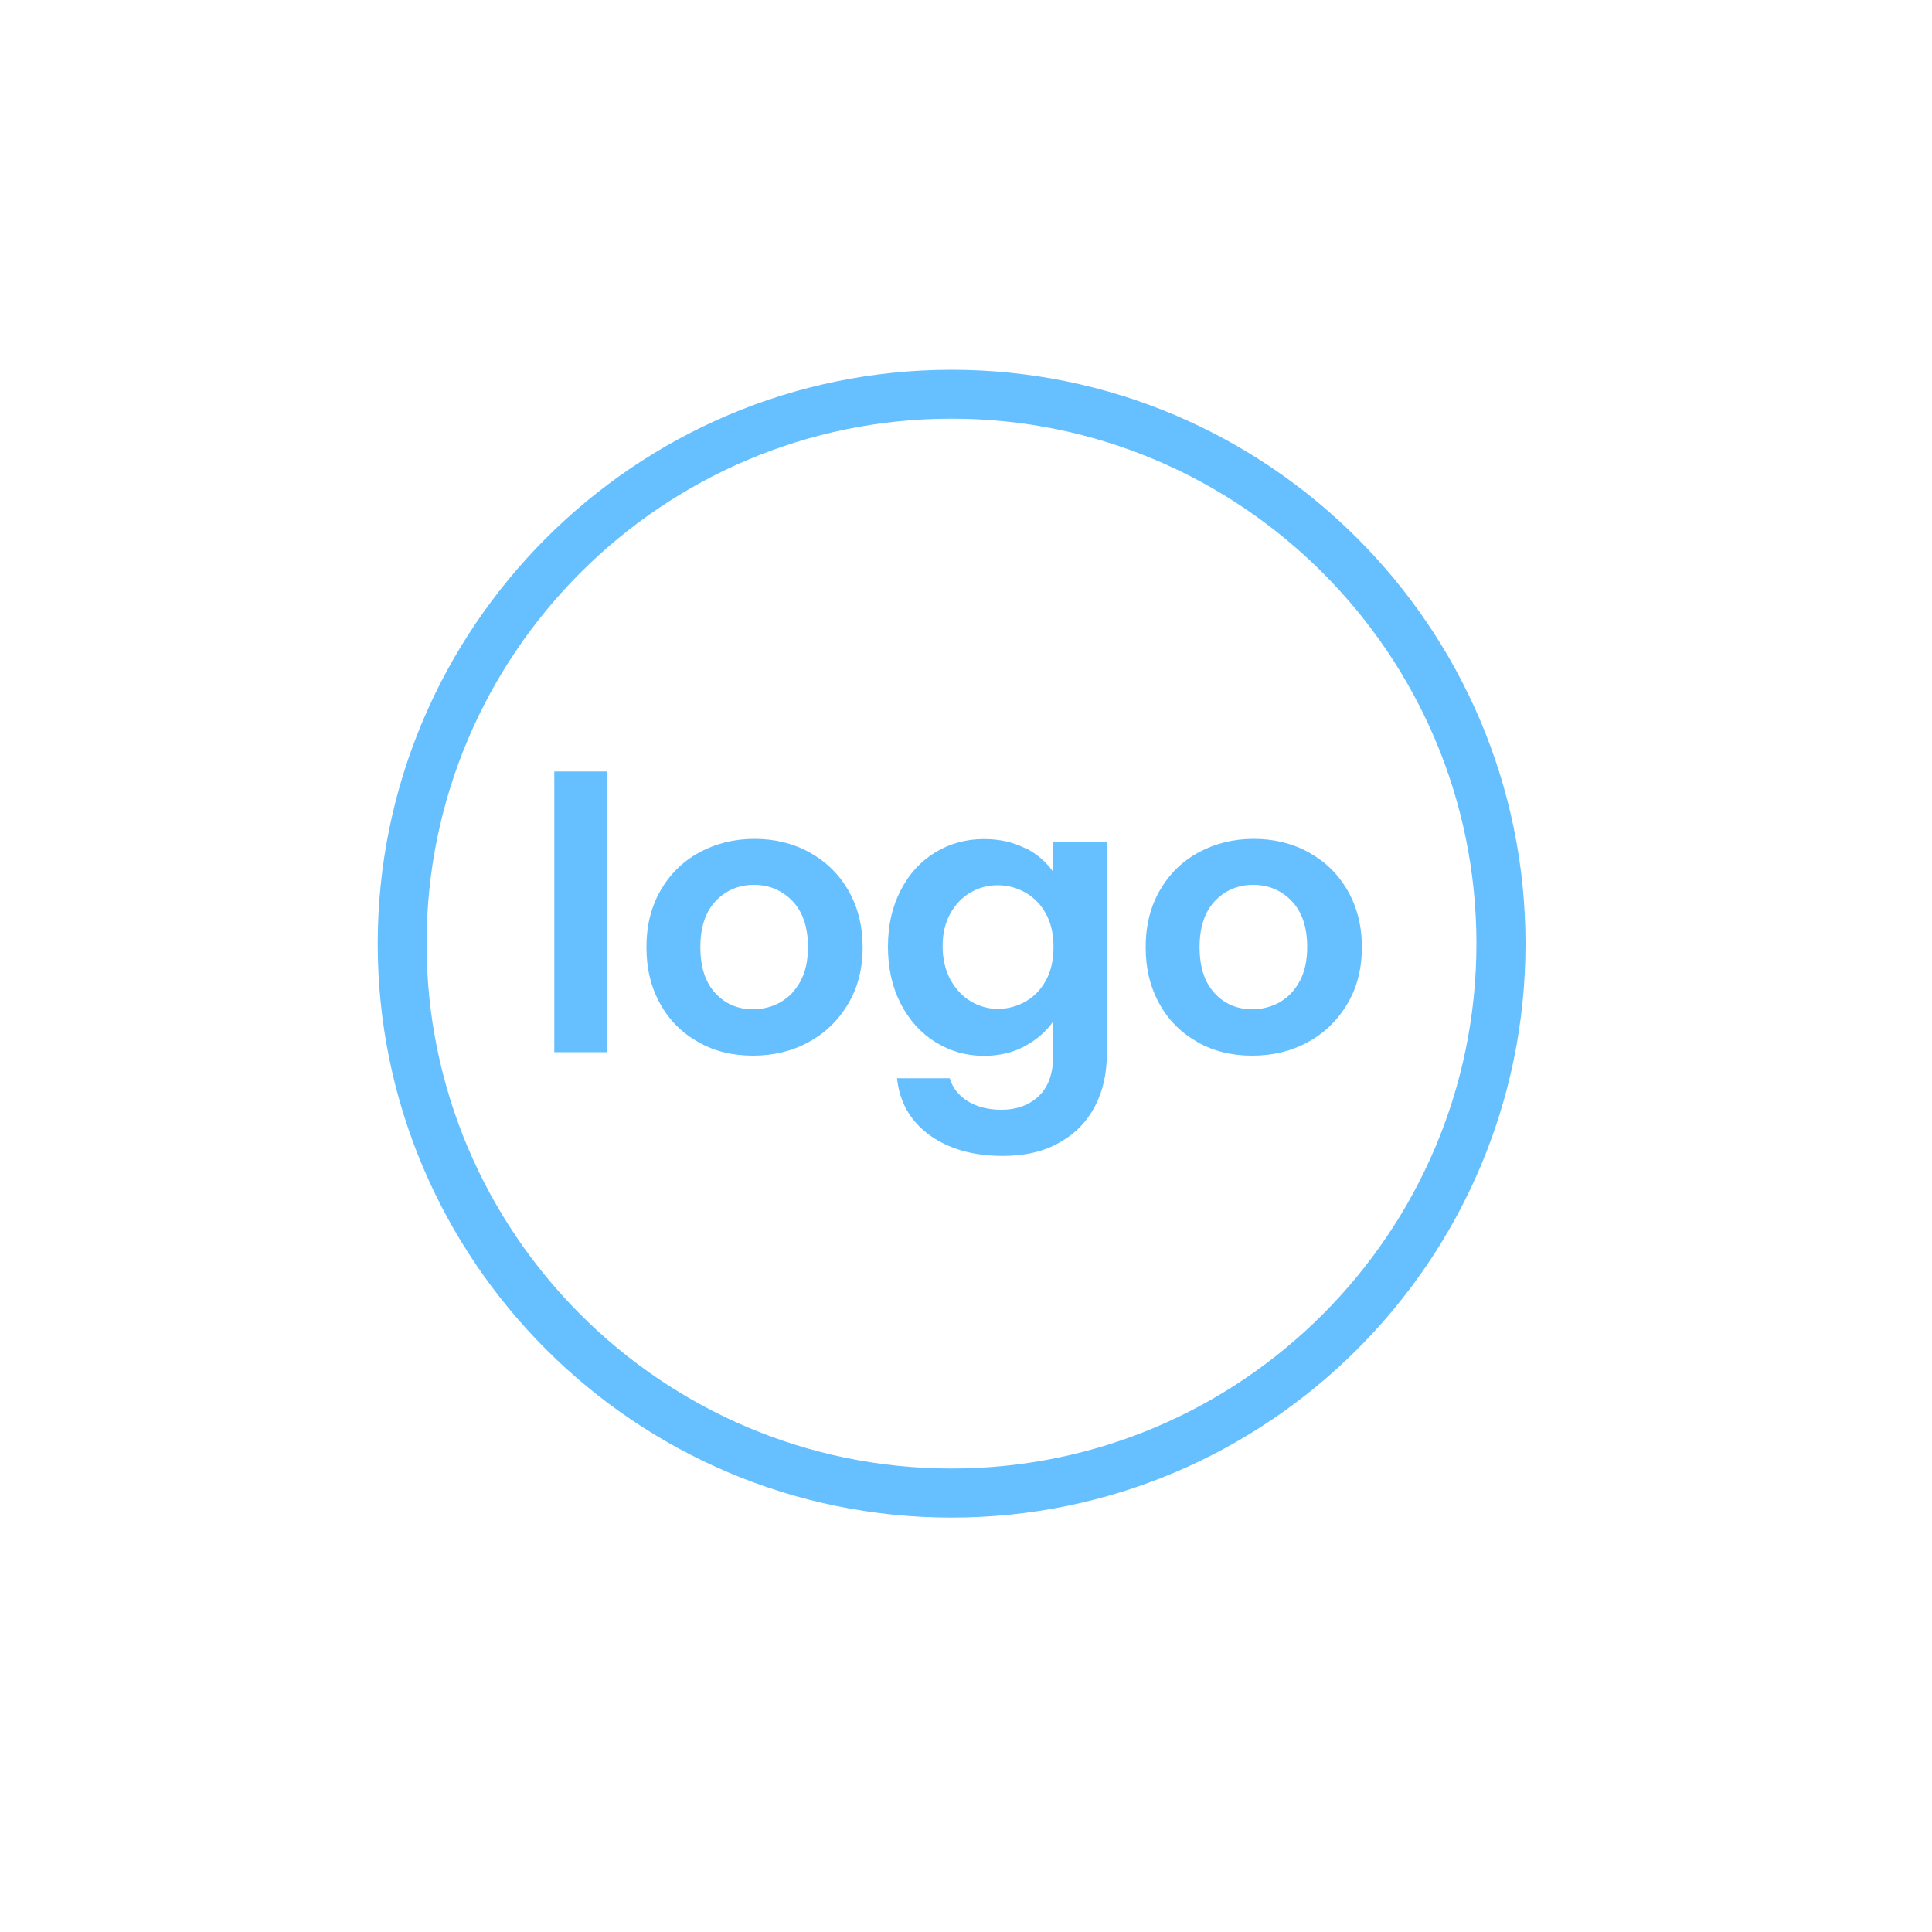 <?xml version="1.0" encoding="UTF-8"?><svg id="NL" xmlns="http://www.w3.org/2000/svg" viewBox="0 0 100 100"><path d="M49.25,78.55c-16.38,0-29.7-13.33-29.7-29.7s13.33-29.71,29.7-29.71,29.71,13.33,29.71,29.71-13.33,29.7-29.71,29.7ZM49.25,21.67c-14.98,0-27.17,12.19-27.17,27.17s12.19,27.17,27.17,27.17,27.17-12.19,27.17-27.17-12.19-27.17-27.17-27.17ZM31.44,39.93v14.53h-2.75v-14.53h2.75ZM36.15,53.94c-.84-.47-1.5-1.12-1.97-1.97-.48-.85-.72-1.83-.72-2.94s.24-2.09.73-2.94c.49-.85,1.16-1.51,2.01-1.97.85-.46,1.8-.7,2.85-.7s2,.23,2.85.7c.85.47,1.52,1.12,2.01,1.97.49.85.74,1.83.74,2.94s-.25,2.1-.76,2.94c-.5.85-1.19,1.51-2.04,1.97-.86.47-1.82.7-2.88.7s-1.99-.23-2.83-.7ZM40.38,51.88c.44-.24.79-.61,1.05-1.09.26-.48.39-1.07.39-1.77,0-1.03-.27-1.83-.81-2.39-.54-.56-1.21-.83-1.99-.83s-1.44.28-1.97.83c-.53.56-.8,1.35-.8,2.39s.26,1.83.78,2.39c.52.56,1.17.83,1.95.83.5,0,.97-.12,1.41-.36ZM53.07,43.89c.62.32,1.1.74,1.45,1.25v-1.55h2.77v10.96c0,1.01-.2,1.91-.61,2.7-.41.79-1.01,1.42-1.83,1.88-.81.47-1.79.7-2.94.7-1.54,0-2.81-.36-3.8-1.08-.99-.72-1.55-1.7-1.68-2.94h2.73c.14.5.46.89.93,1.19.48.29,1.06.44,1.74.44.8,0,1.45-.24,1.95-.72.5-.48.74-1.2.74-2.17v-1.69c-.35.51-.84.94-1.46,1.28-.62.34-1.33.51-2.13.51-.92,0-1.75-.24-2.51-.71-.76-.47-1.36-1.14-1.8-1.99-.44-.86-.66-1.84-.66-2.95s.22-2.07.66-2.92c.44-.85,1.03-1.5,1.79-1.96.75-.46,1.59-.69,2.52-.69.81,0,1.52.16,2.14.48ZM54.14,47.3c-.26-.48-.62-.84-1.06-1.1-.45-.25-.92-.38-1.43-.38s-.98.12-1.41.37c-.43.25-.78.61-1.05,1.09-.27.48-.4,1.04-.4,1.7s.14,1.23.4,1.72c.27.49.62.87,1.06,1.13.44.26.91.39,1.4.39s.99-.13,1.43-.38.8-.62,1.06-1.1c.26-.48.39-1.05.39-1.72s-.13-1.24-.39-1.72ZM61.99,53.94c-.84-.47-1.5-1.12-1.97-1.97-.48-.85-.72-1.83-.72-2.94s.24-2.09.73-2.94c.49-.85,1.16-1.51,2.01-1.97.85-.46,1.8-.7,2.85-.7s2,.23,2.85.7c.85.47,1.52,1.12,2.01,1.97.49.85.74,1.83.74,2.94s-.25,2.1-.76,2.94c-.5.85-1.19,1.51-2.04,1.97-.86.47-1.82.7-2.88.7s-1.99-.23-2.83-.7ZM66.22,51.88c.44-.24.79-.61,1.05-1.09.26-.48.39-1.07.39-1.77,0-1.03-.27-1.83-.81-2.39-.54-.56-1.21-.83-1.99-.83s-1.44.28-1.97.83c-.53.56-.8,1.35-.8,2.39s.26,1.83.78,2.39c.52.56,1.17.83,1.95.83.5,0,.97-.12,1.41-.36Z" fill="#66bfff"/></svg>